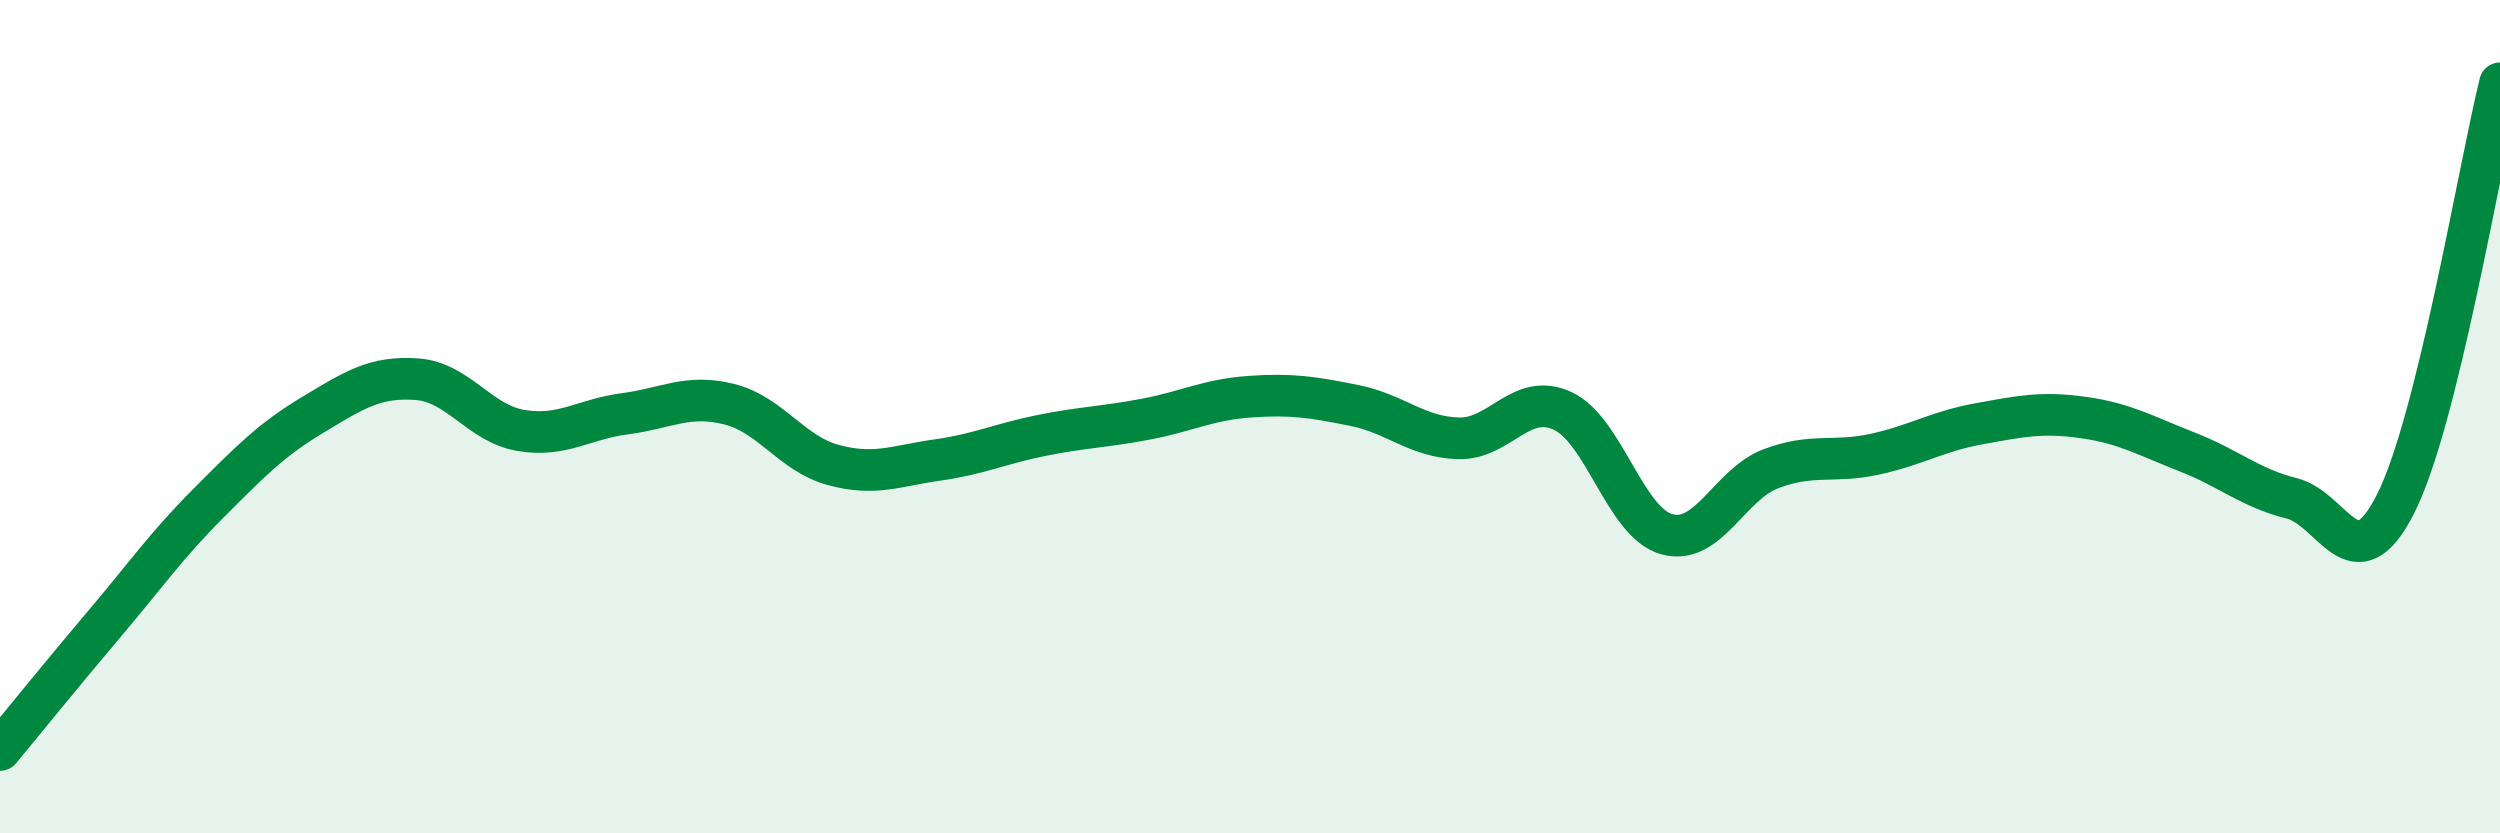 
    <svg width="60" height="20" viewBox="0 0 60 20" xmlns="http://www.w3.org/2000/svg">
      <path
        d="M 0,18 C 0.5,17.4 1.5,16.16 2.5,14.98 C 3.5,13.8 4,13.08 5,12.08 C 6,11.08 6.5,10.56 7.5,9.96 C 8.5,9.36 9,9.03 10,9.1 C 11,9.17 11.5,10.16 12.5,10.33 C 13.5,10.5 14,10.06 15,9.93 C 16,9.8 16.5,9.45 17.5,9.7 C 18.5,9.95 19,10.89 20,11.16 C 21,11.43 21.5,11.18 22.5,11.04 C 23.5,10.9 24,10.65 25,10.45 C 26,10.25 26.5,10.25 27.5,10.06 C 28.5,9.87 29,9.59 30,9.52 C 31,9.45 31.5,9.53 32.5,9.73 C 33.5,9.93 34,10.49 35,10.52 C 36,10.55 36.5,9.4 37.5,9.86 C 38.5,10.32 39,12.54 40,12.82 C 41,13.1 41.5,11.63 42.5,11.25 C 43.5,10.87 44,11.12 45,10.9 C 46,10.68 46.5,10.35 47.5,10.17 C 48.5,9.99 49,9.88 50,10.02 C 51,10.16 51.5,10.46 52.5,10.85 C 53.5,11.24 54,11.71 55,11.96 C 56,12.21 56.5,14.07 57.5,12.08 C 58.5,10.09 59.5,4.02 60,2L60 20L0 20Z"
        fill="#008740"
        opacity="0.1"
        stroke-linecap="round"
        stroke-linejoin="round"
      />
      <path
        d="M 0,18 C 0.5,17.4 1.5,16.16 2.5,14.98 C 3.5,13.8 4,13.08 5,12.08 C 6,11.08 6.5,10.56 7.5,9.96 C 8.5,9.36 9,9.03 10,9.1 C 11,9.17 11.5,10.16 12.5,10.33 C 13.5,10.5 14,10.06 15,9.93 C 16,9.8 16.5,9.45 17.5,9.7 C 18.5,9.95 19,10.89 20,11.16 C 21,11.43 21.5,11.18 22.5,11.04 C 23.5,10.9 24,10.65 25,10.45 C 26,10.25 26.5,10.25 27.5,10.06 C 28.5,9.87 29,9.59 30,9.52 C 31,9.45 31.5,9.53 32.5,9.73 C 33.5,9.93 34,10.49 35,10.52 C 36,10.55 36.5,9.4 37.5,9.86 C 38.5,10.32 39,12.54 40,12.82 C 41,13.1 41.5,11.63 42.5,11.25 C 43.5,10.87 44,11.12 45,10.9 C 46,10.68 46.5,10.35 47.5,10.17 C 48.5,9.99 49,9.88 50,10.02 C 51,10.16 51.5,10.46 52.5,10.85 C 53.5,11.24 54,11.71 55,11.96 C 56,12.21 56.5,14.07 57.5,12.08 C 58.5,10.09 59.5,4.02 60,2"
        stroke="#008740"
        stroke-width="1"
        fill="none"
        stroke-linecap="round"
        stroke-linejoin="round"
      />
    </svg>
  